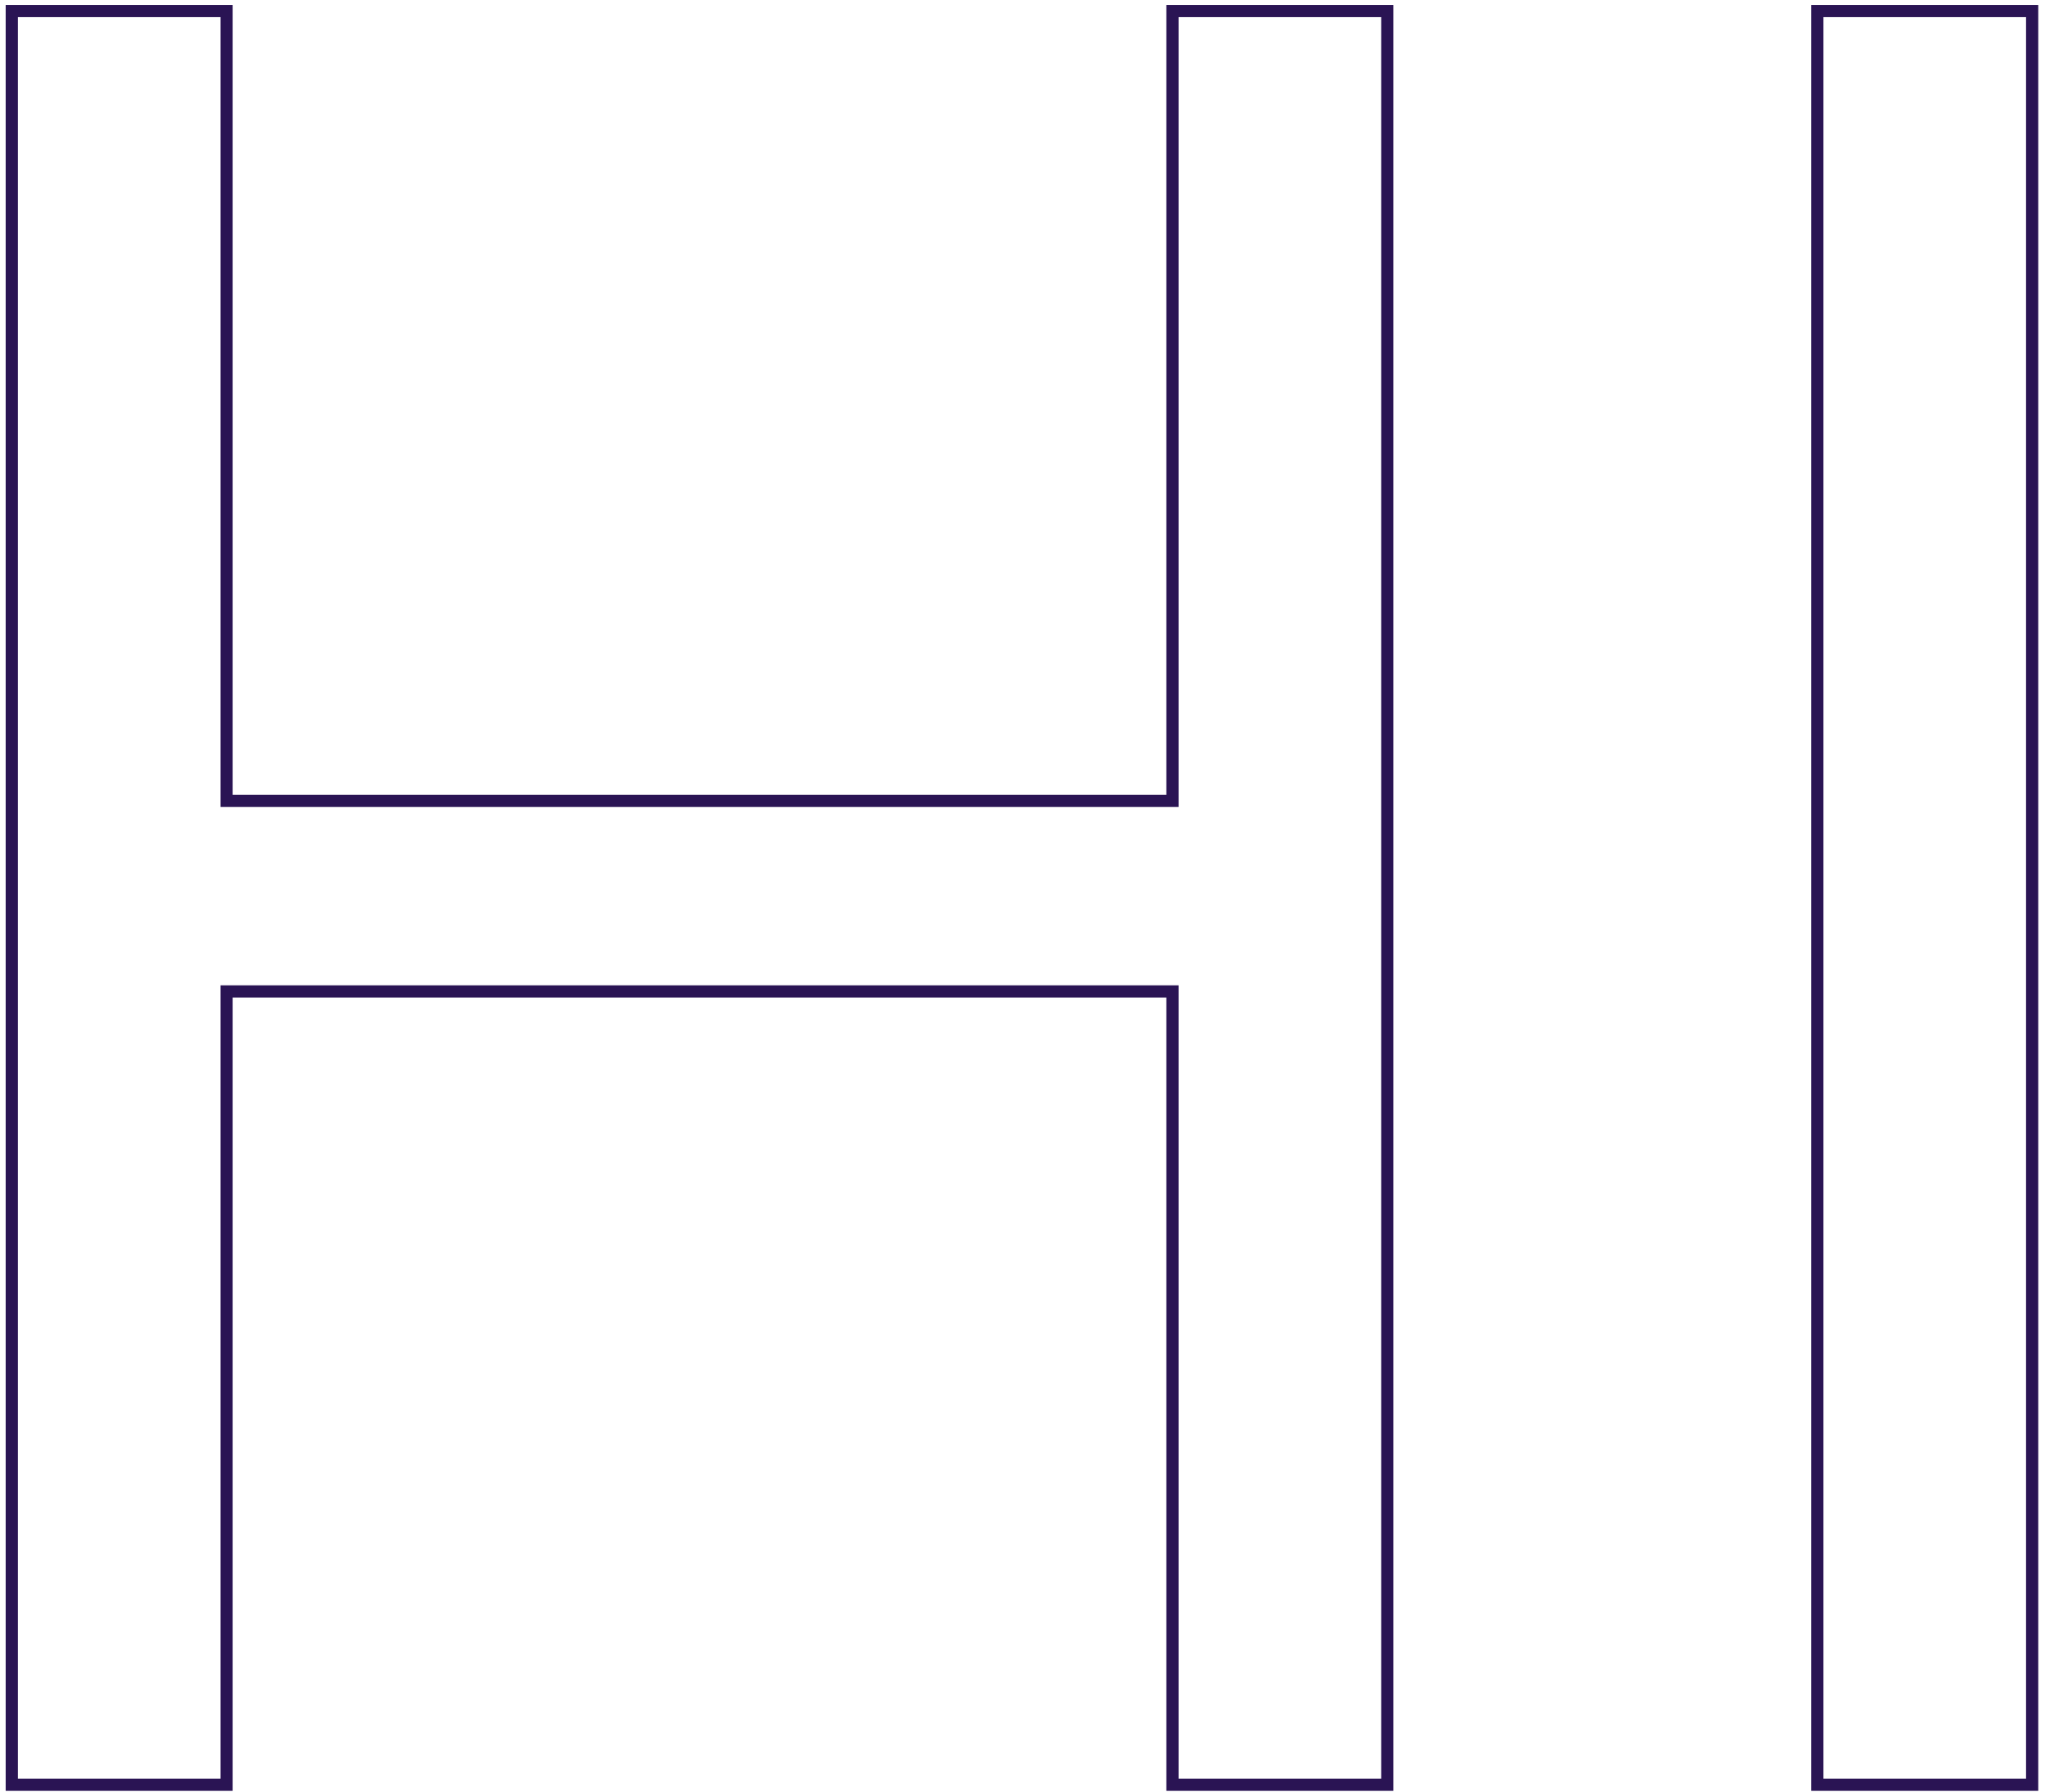 <svg width="291" height="255" viewBox="0 0 291 255" fill="none" xmlns="http://www.w3.org/2000/svg">
<path d="M1.676 254H0.808V254.868H1.676V254ZM1.676 1.57V0.703H0.808V1.57H1.676ZM32.244 1.57H33.111V0.703H32.244V1.57ZM32.244 113.98H31.376V114.848H32.244V113.98ZM166.84 113.98V114.848H167.708V113.98H166.84ZM166.84 1.57V0.703H165.972V1.57H166.84ZM197.408 1.57H198.275V0.703H197.408V1.57ZM197.408 254V254.868H198.275V254H197.408ZM166.84 254H165.972V254.868H166.84V254ZM166.84 141.097H167.708V140.229H166.84V141.097ZM32.244 141.097V140.229H31.376V141.097H32.244ZM32.244 254V254.868H33.111V254H32.244ZM2.544 254V1.57H0.808V254H2.544ZM1.676 2.438H32.244V0.703H1.676V2.438ZM31.376 1.57V113.98H33.111V1.57H31.376ZM32.244 114.848H166.84V113.113H32.244V114.848ZM167.708 113.98V1.57H165.972V113.98H167.708ZM166.84 2.438H197.408V0.703H166.84V2.438ZM196.54 1.57V254H198.275V1.57H196.54ZM197.408 253.132H166.84V254.868H197.408V253.132ZM167.708 254V141.097H165.972V254H167.708ZM166.84 140.229H32.244V141.965H166.84V140.229ZM31.376 141.097V254H33.111V141.097H31.376ZM32.244 253.132H1.676V254.868H32.244V253.132ZM289.172 1.57H290.04V0.703H289.172V1.57ZM289.172 254V254.868H290.04V254H289.172ZM258.605 254H257.737V254.868H258.605V254ZM258.605 1.57V0.703H257.737V1.57H258.605ZM288.304 1.57V254H290.04V1.57H288.304ZM289.172 253.132H258.605V254.868H289.172V253.132ZM259.472 254V1.57H257.737V254H259.472ZM258.605 2.438H289.172V0.703H258.605V2.438Z" fill="#2A1454"/>
</svg>
